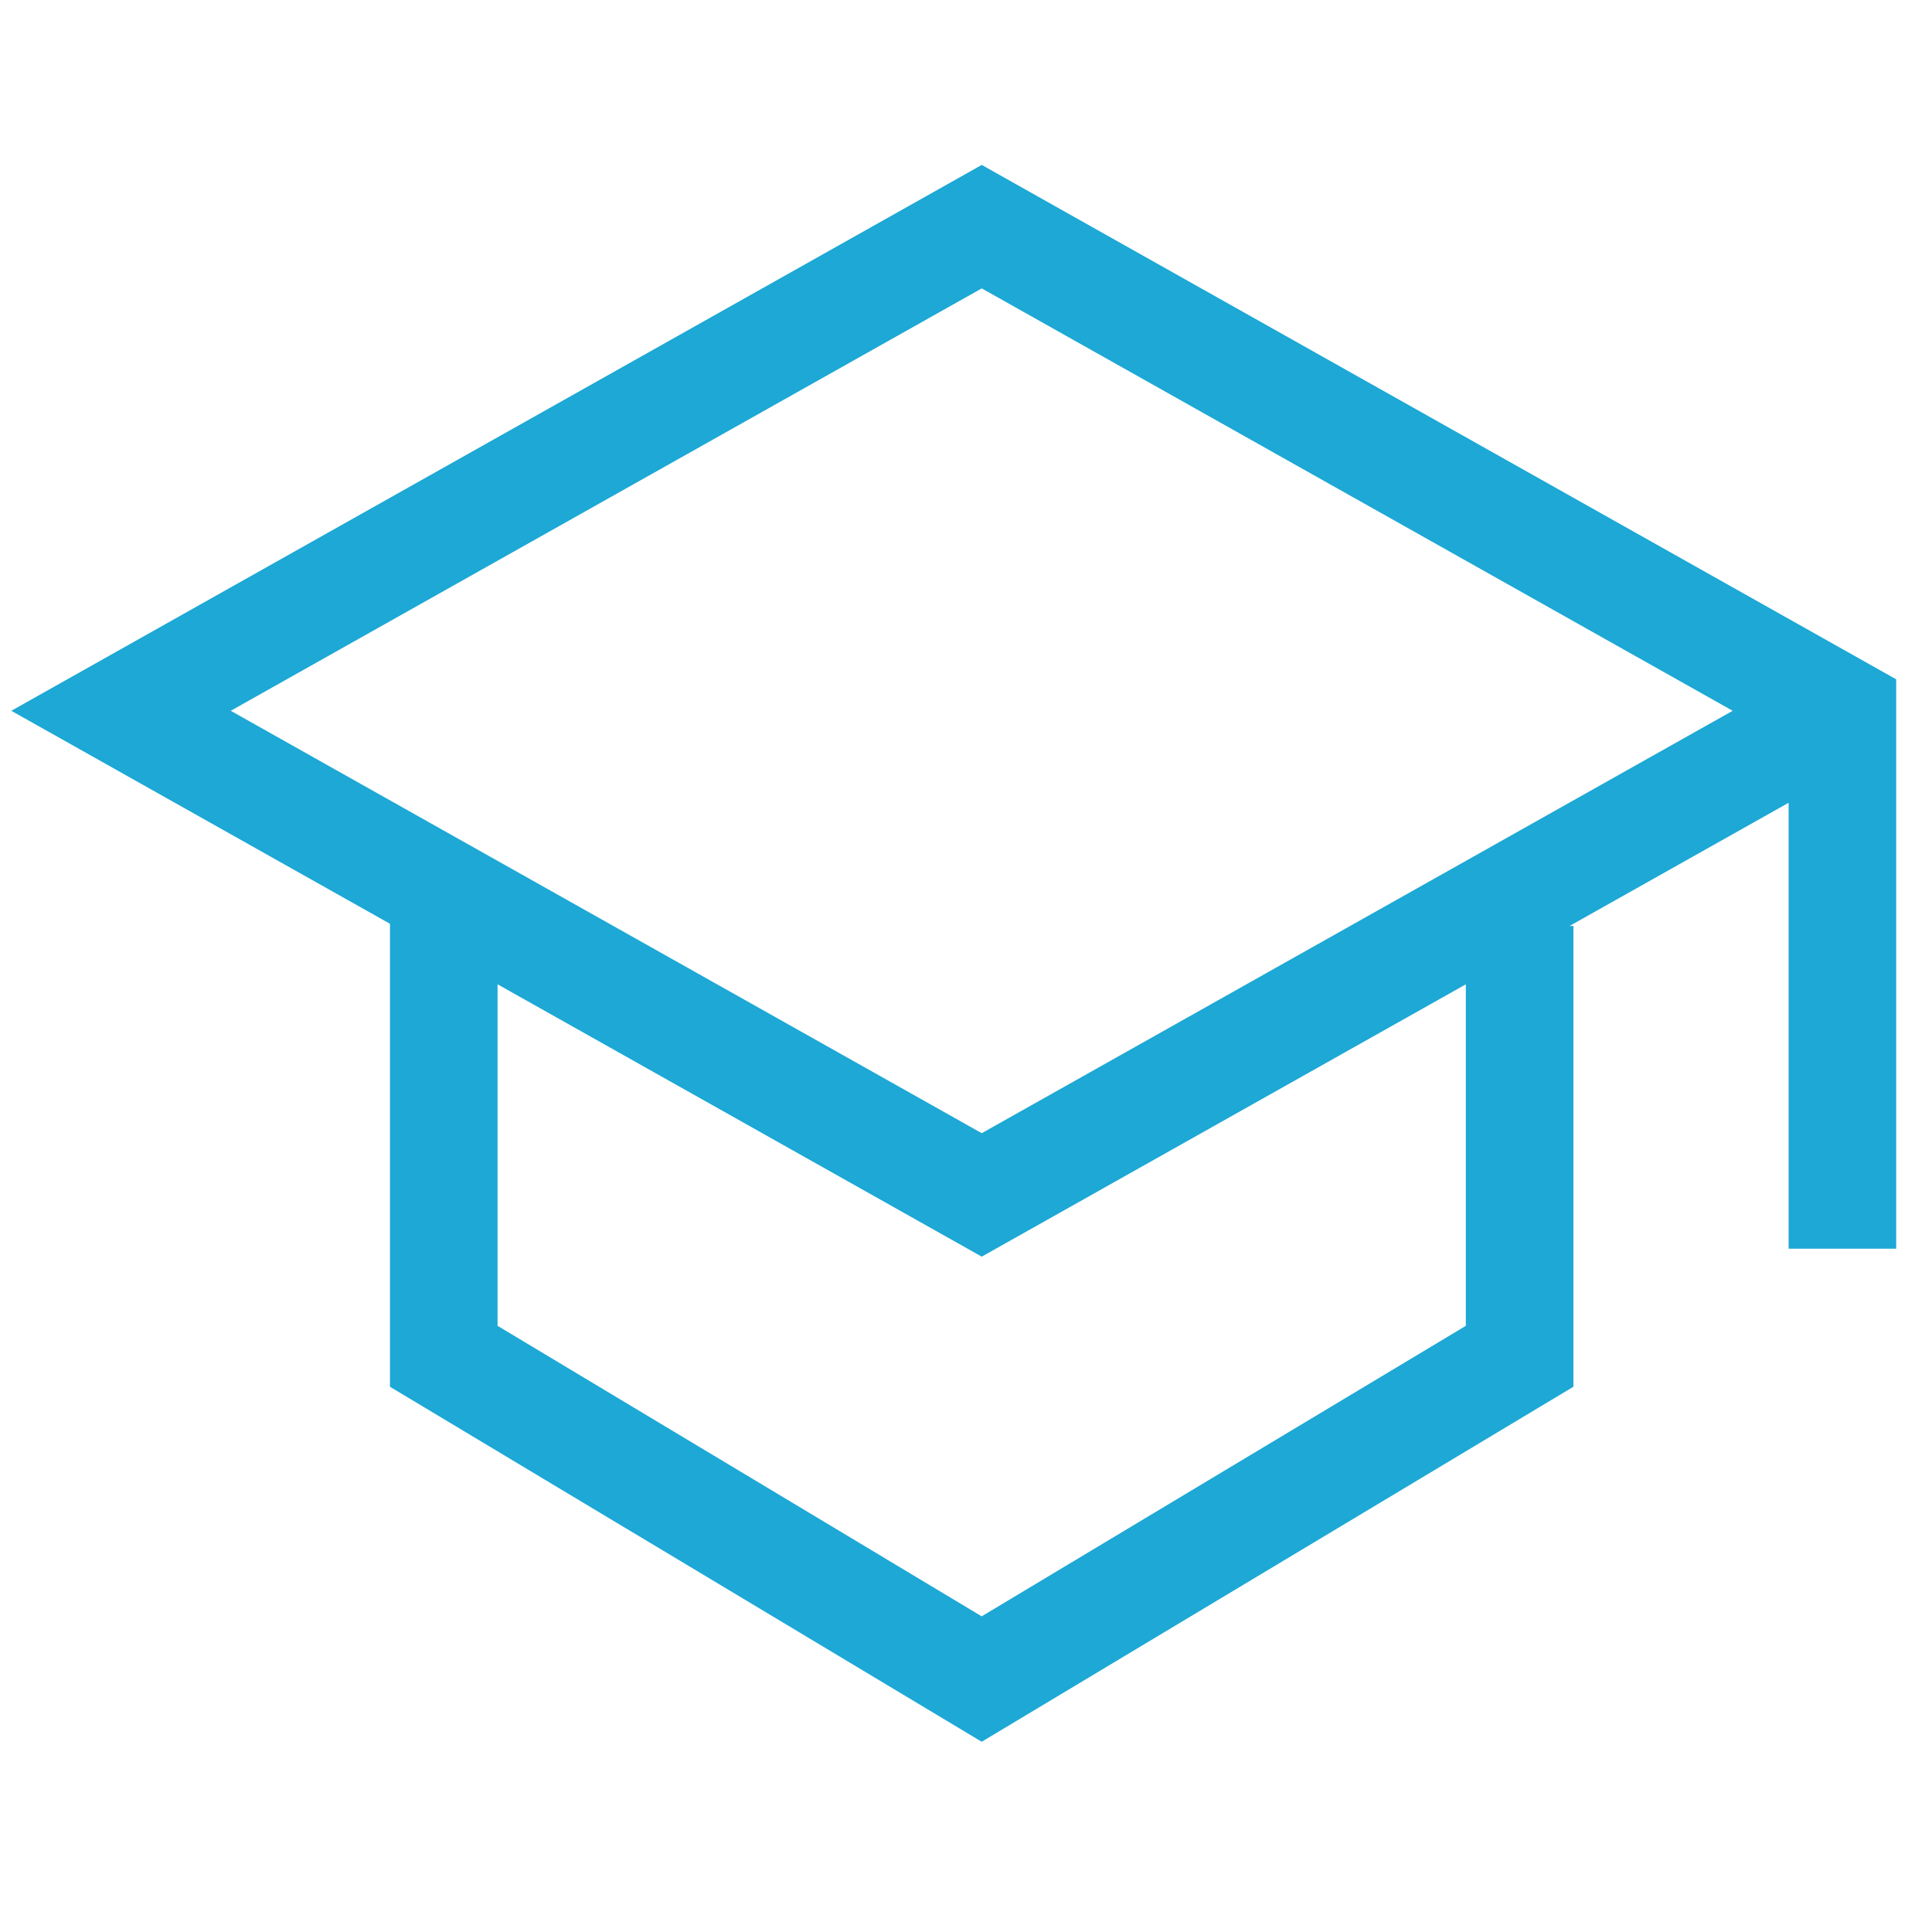 <svg width="41" height="41" viewBox="0 0 41 41" fill="none" xmlns="http://www.w3.org/2000/svg">
<path d="M40.24 14.416L20.834 3.5L0.24 15.084L8.276 19.604V29.429L20.833 36.963L33.39 29.429V19.65H33.309L37.957 17.036V26.499H40.24V14.416ZM31.107 20.889V28.136L20.833 34.301L10.559 28.136V20.888L20.834 26.668L31.107 20.889ZM20.834 24.048L4.897 15.084L20.834 6.12L36.77 15.084L20.834 24.048Z" fill="#1DA8D5"/>
</svg>
